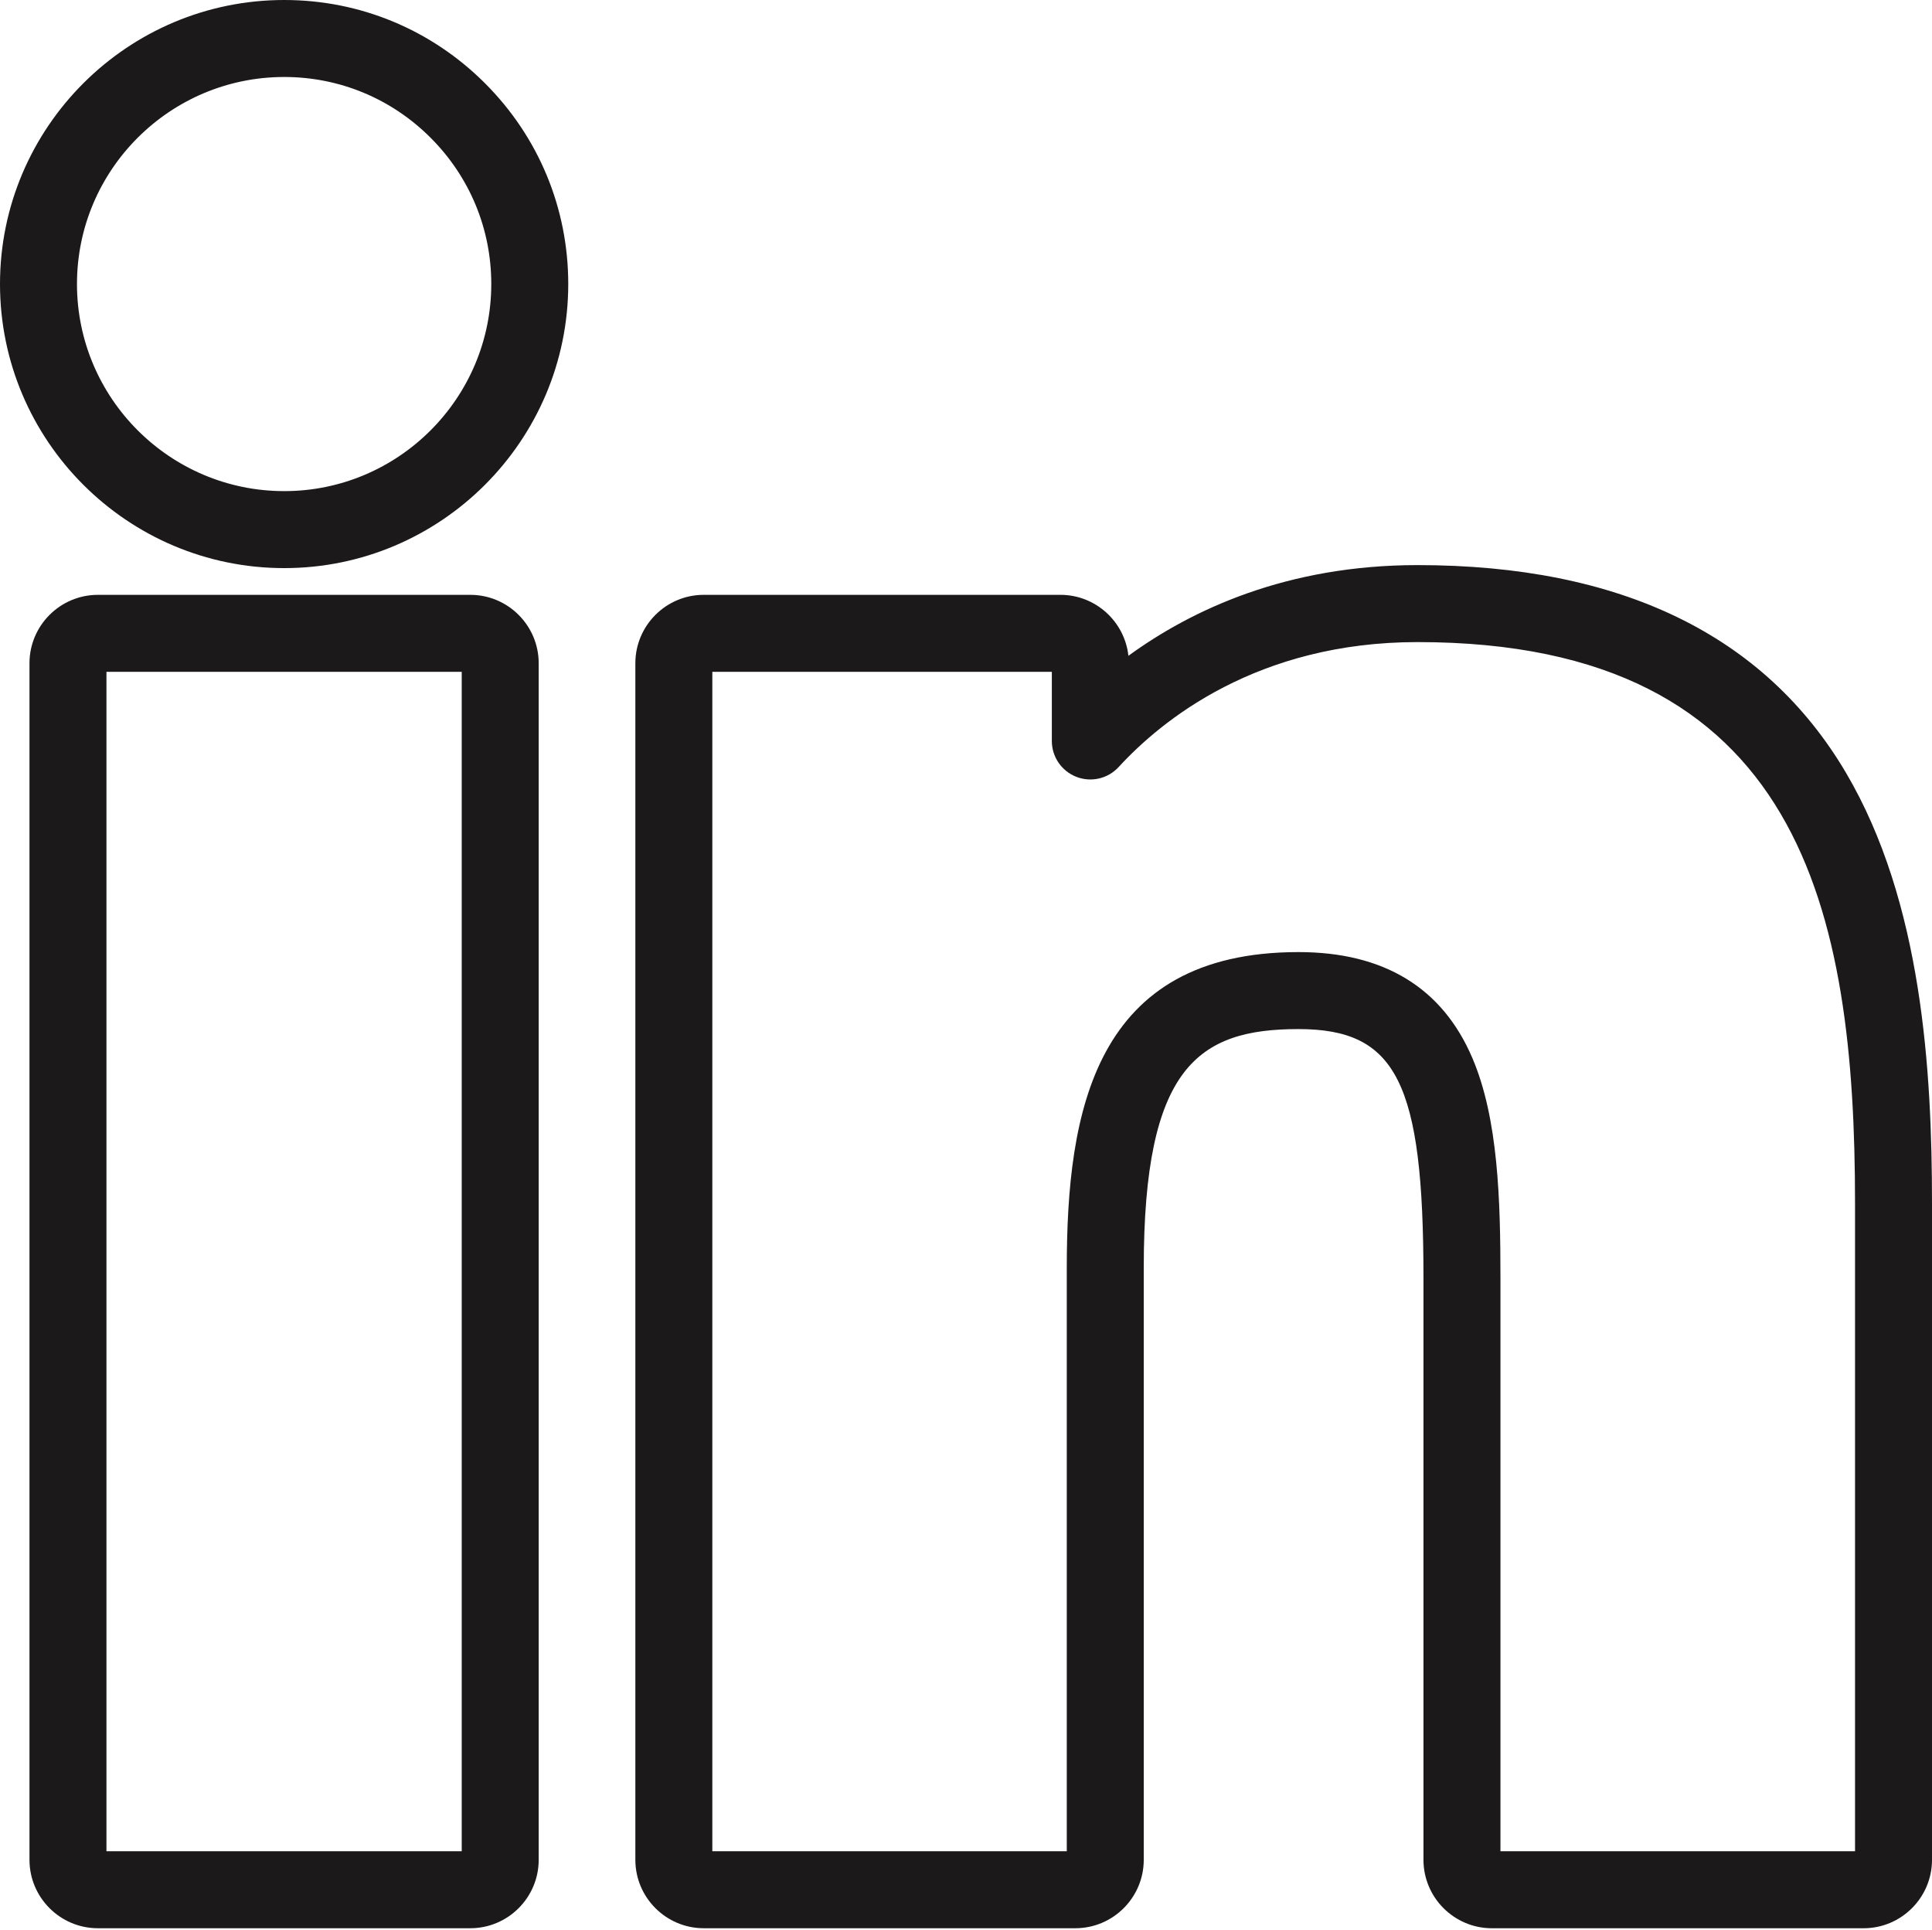 <svg width="800" height="799" viewBox="0 0 800 799" fill="none" xmlns="http://www.w3.org/2000/svg">
<path d="M194.736 246.271H40.533C24.916 246.271 12.208 258.977 12.208 274.596V769.983C12.208 785.6 24.914 798.308 40.533 798.308H194.736C210.355 798.308 223.061 785.602 223.061 769.981V274.596C223.061 258.978 210.355 246.271 194.736 246.271ZM191.191 766.436H44.081V278.142H191.191V766.436Z" fill="#1B1919"/>
<path d="M200.819 34.47C178.583 12.244 149.061 0 117.691 0C52.795 0 0 52.747 0 117.58C0 182.438 52.795 235.203 117.691 235.203C182.541 235.203 235.3 182.437 235.3 117.581C235.302 86.217 223.056 56.702 200.819 34.47ZM117.691 203.33C70.372 203.33 31.872 164.861 31.872 117.58C31.872 70.32 70.37 31.873 117.691 31.873C140.55 31.873 162.07 40.802 178.284 57.013C194.498 73.222 203.427 94.733 203.427 117.58C203.428 164.862 164.967 203.33 117.691 203.33Z" fill="#1B1919"/>
<path d="M764.374 319.925C730.732 262.881 671.043 233.958 586.964 233.958C532.797 233.958 493.438 252.442 467.249 271.513C465.708 257.339 453.666 246.269 439.089 246.269H291.413C275.796 246.269 263.088 258.975 263.088 274.594V769.981C263.088 785.599 275.794 798.306 291.413 798.306H445.279C460.897 798.306 473.603 785.6 473.603 769.981V524.883C473.603 441.797 496.121 426.049 537.677 426.049C578.305 426.049 589.429 448.206 589.429 529.133V769.989C589.429 785.608 602.135 798.314 617.753 798.314H771.675C787.293 798.314 800 785.608 800 769.989V498.258C800 443.355 795.95 373.471 764.374 319.925ZM621.302 766.439V529.131C621.302 496.849 620.405 463.225 609.697 438.088C597.286 408.95 573.055 394.175 537.679 394.175C453.132 394.175 441.733 460.249 441.733 524.883V766.436H294.961V278.142H435.543V306.771C435.543 313.339 439.574 319.236 445.697 321.621C451.821 324.006 458.777 322.388 463.219 317.547C480.949 298.235 520.6 265.831 586.964 265.831C746.182 265.831 768.13 377.541 768.13 498.258V766.439H621.302Z" fill="#1B1919"/>
</svg>
